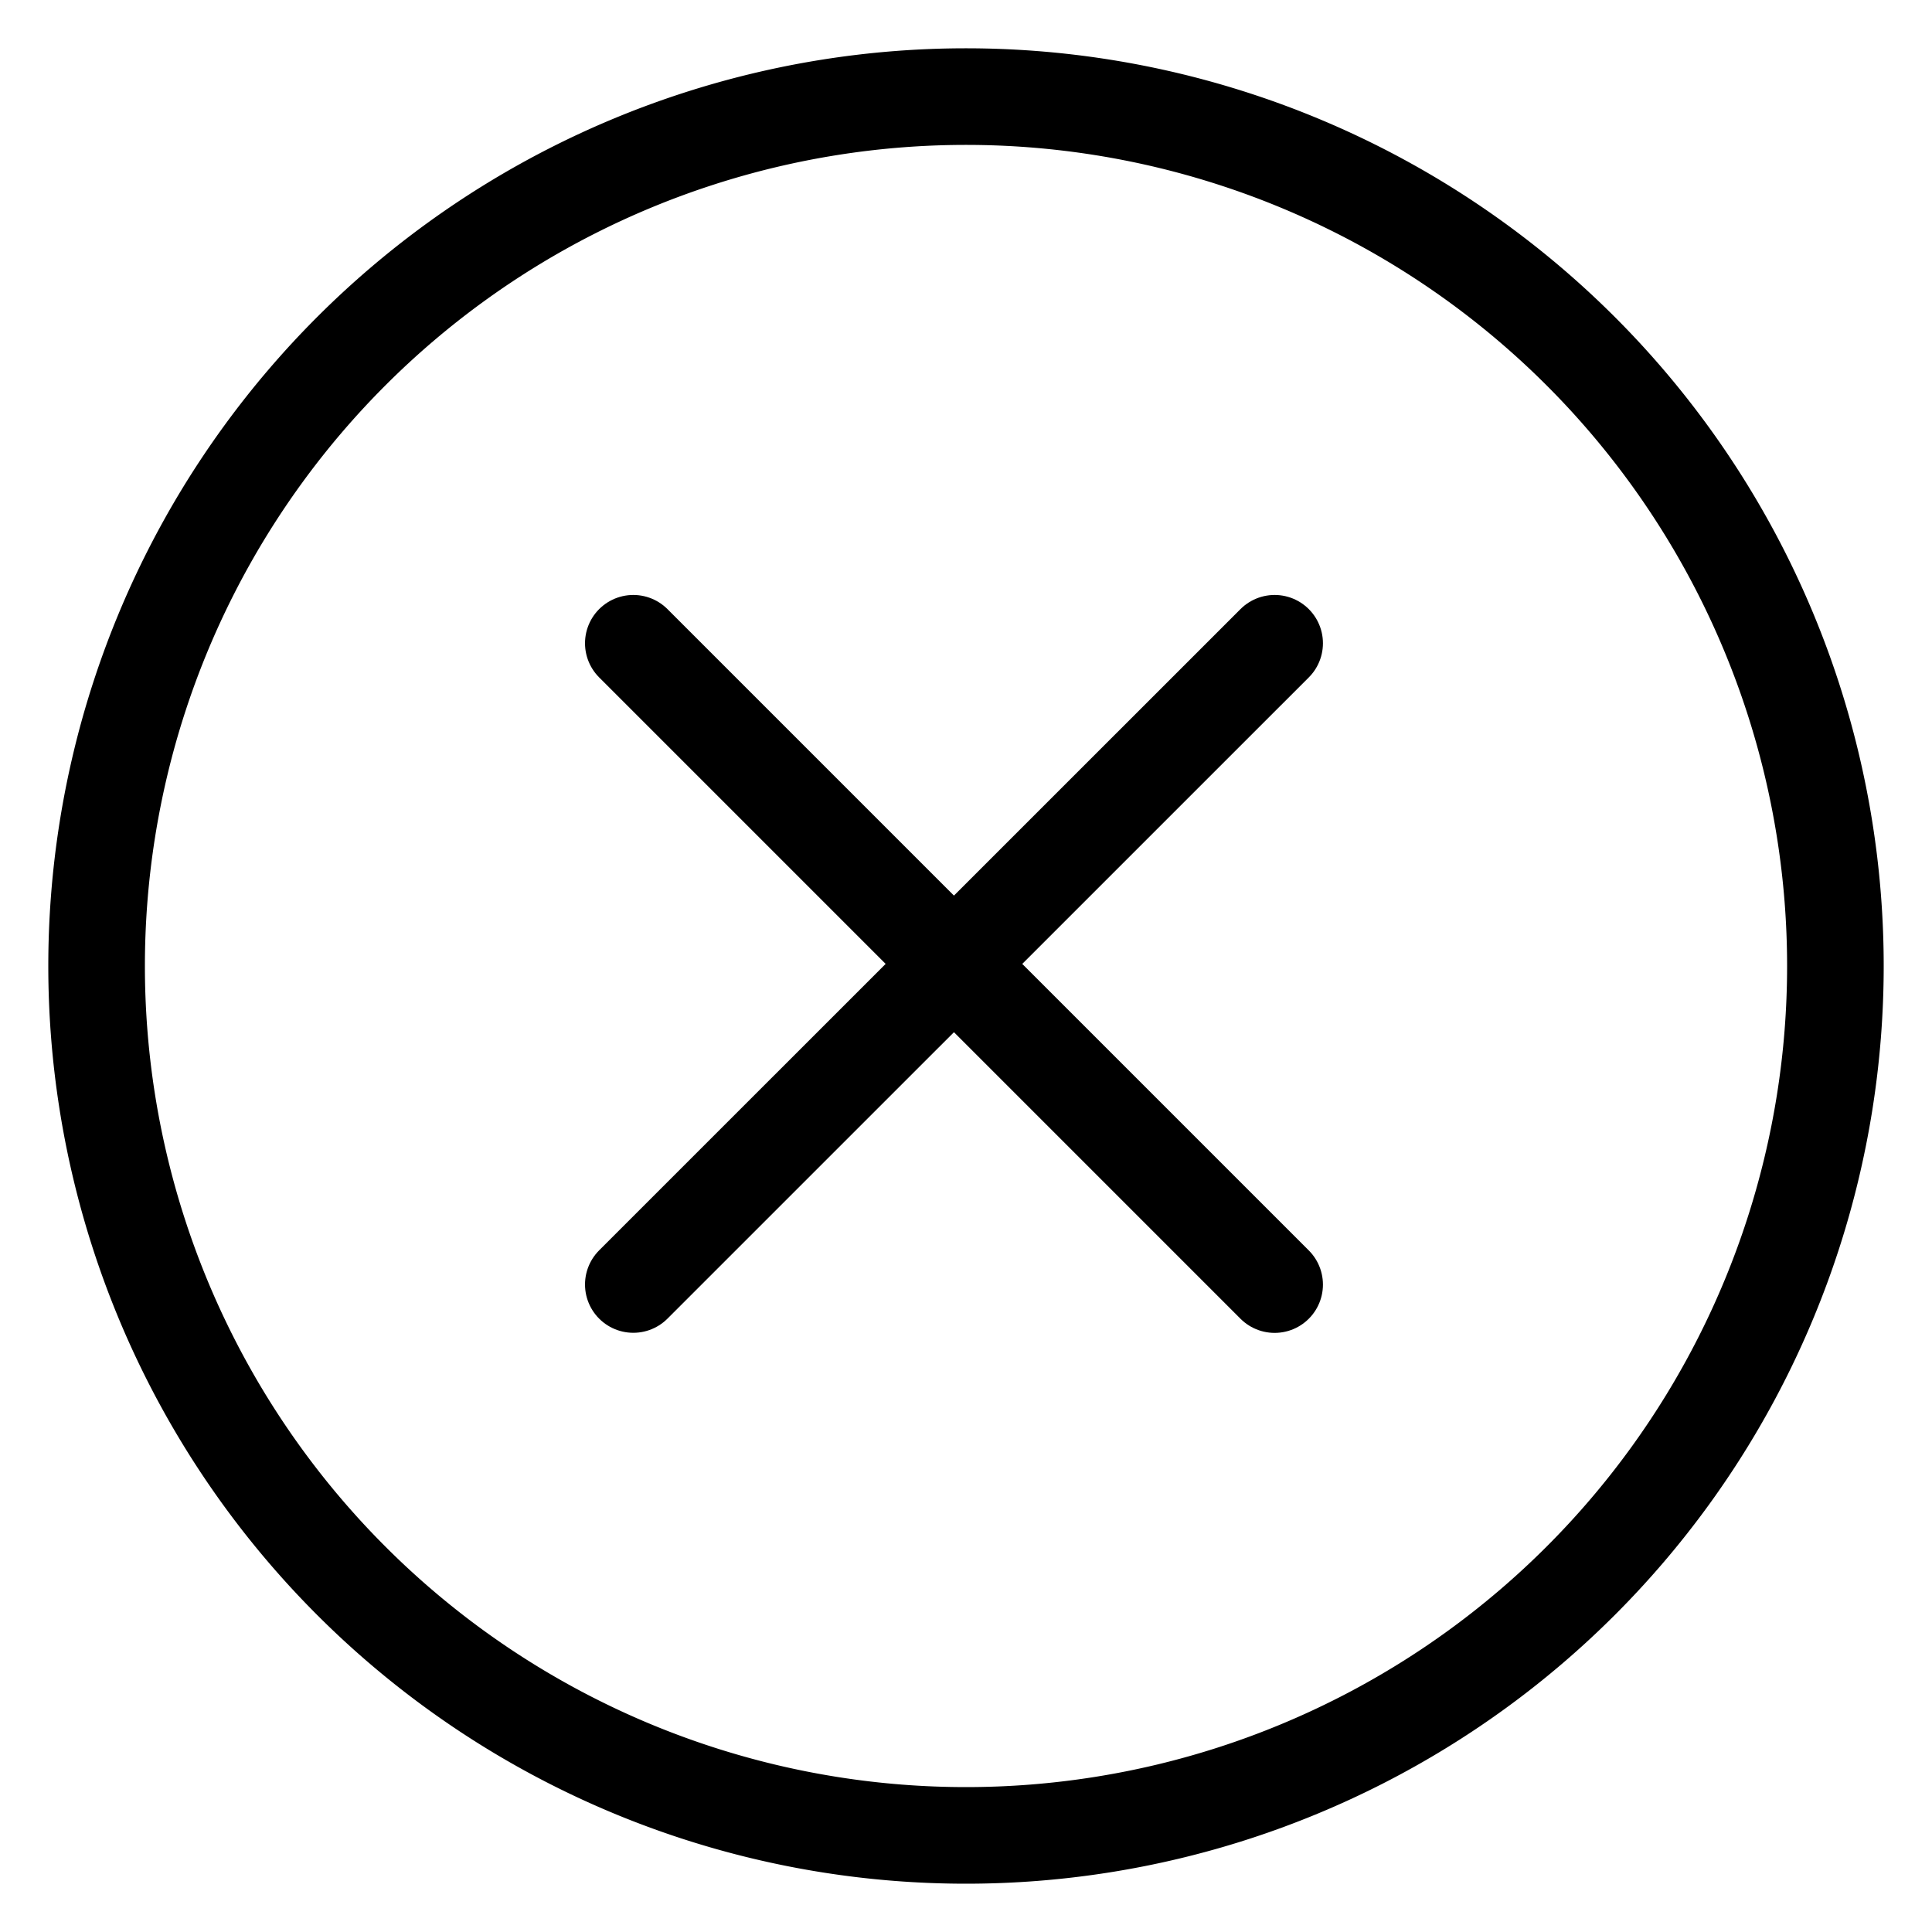 <svg width="20" height="20" viewBox="0 0 20 20" xmlns="http://www.w3.org/2000/svg">
    <g stroke="#000" fill="none" fill-rule="evenodd">
        <path d="M19 10a9 9 0 1 1-18 0 9 9 0 0 1 18 0z"/>
        <path stroke-linecap="round" d="m6.556 6.659 6.639 6.639M6.556 13.297l6.639-6.638"/>
    </g>
</svg>
